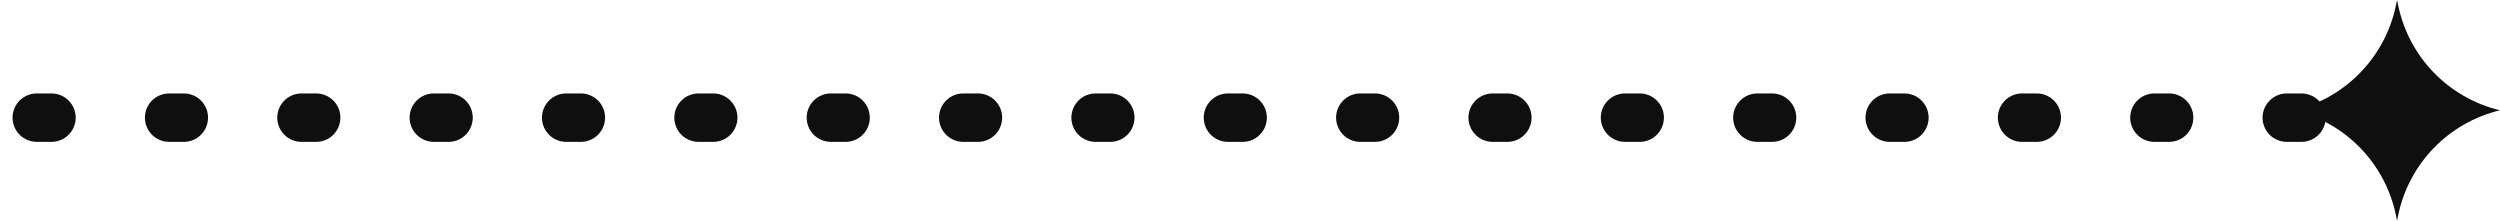 <?xml version="1.0" encoding="UTF-8"?> <svg xmlns="http://www.w3.org/2000/svg" width="170" height="15" viewBox="0 0 170 15" fill="none"><path d="M2.5 8L161 8" stroke="#0F0F0F" stroke-width="3.293" stroke-linecap="round" stroke-linejoin="round" stroke-dasharray="1 8"></path><path d="M163 0L163.077 0.371C163.81 3.887 166.507 6.665 170 7.5C166.507 8.335 163.81 11.113 163.077 14.629L163 15L162.923 14.629C162.19 11.113 159.493 8.335 156 7.5C159.493 6.665 162.19 3.887 162.923 0.371L163 0Z" fill="#0F0F0F"></path></svg> 